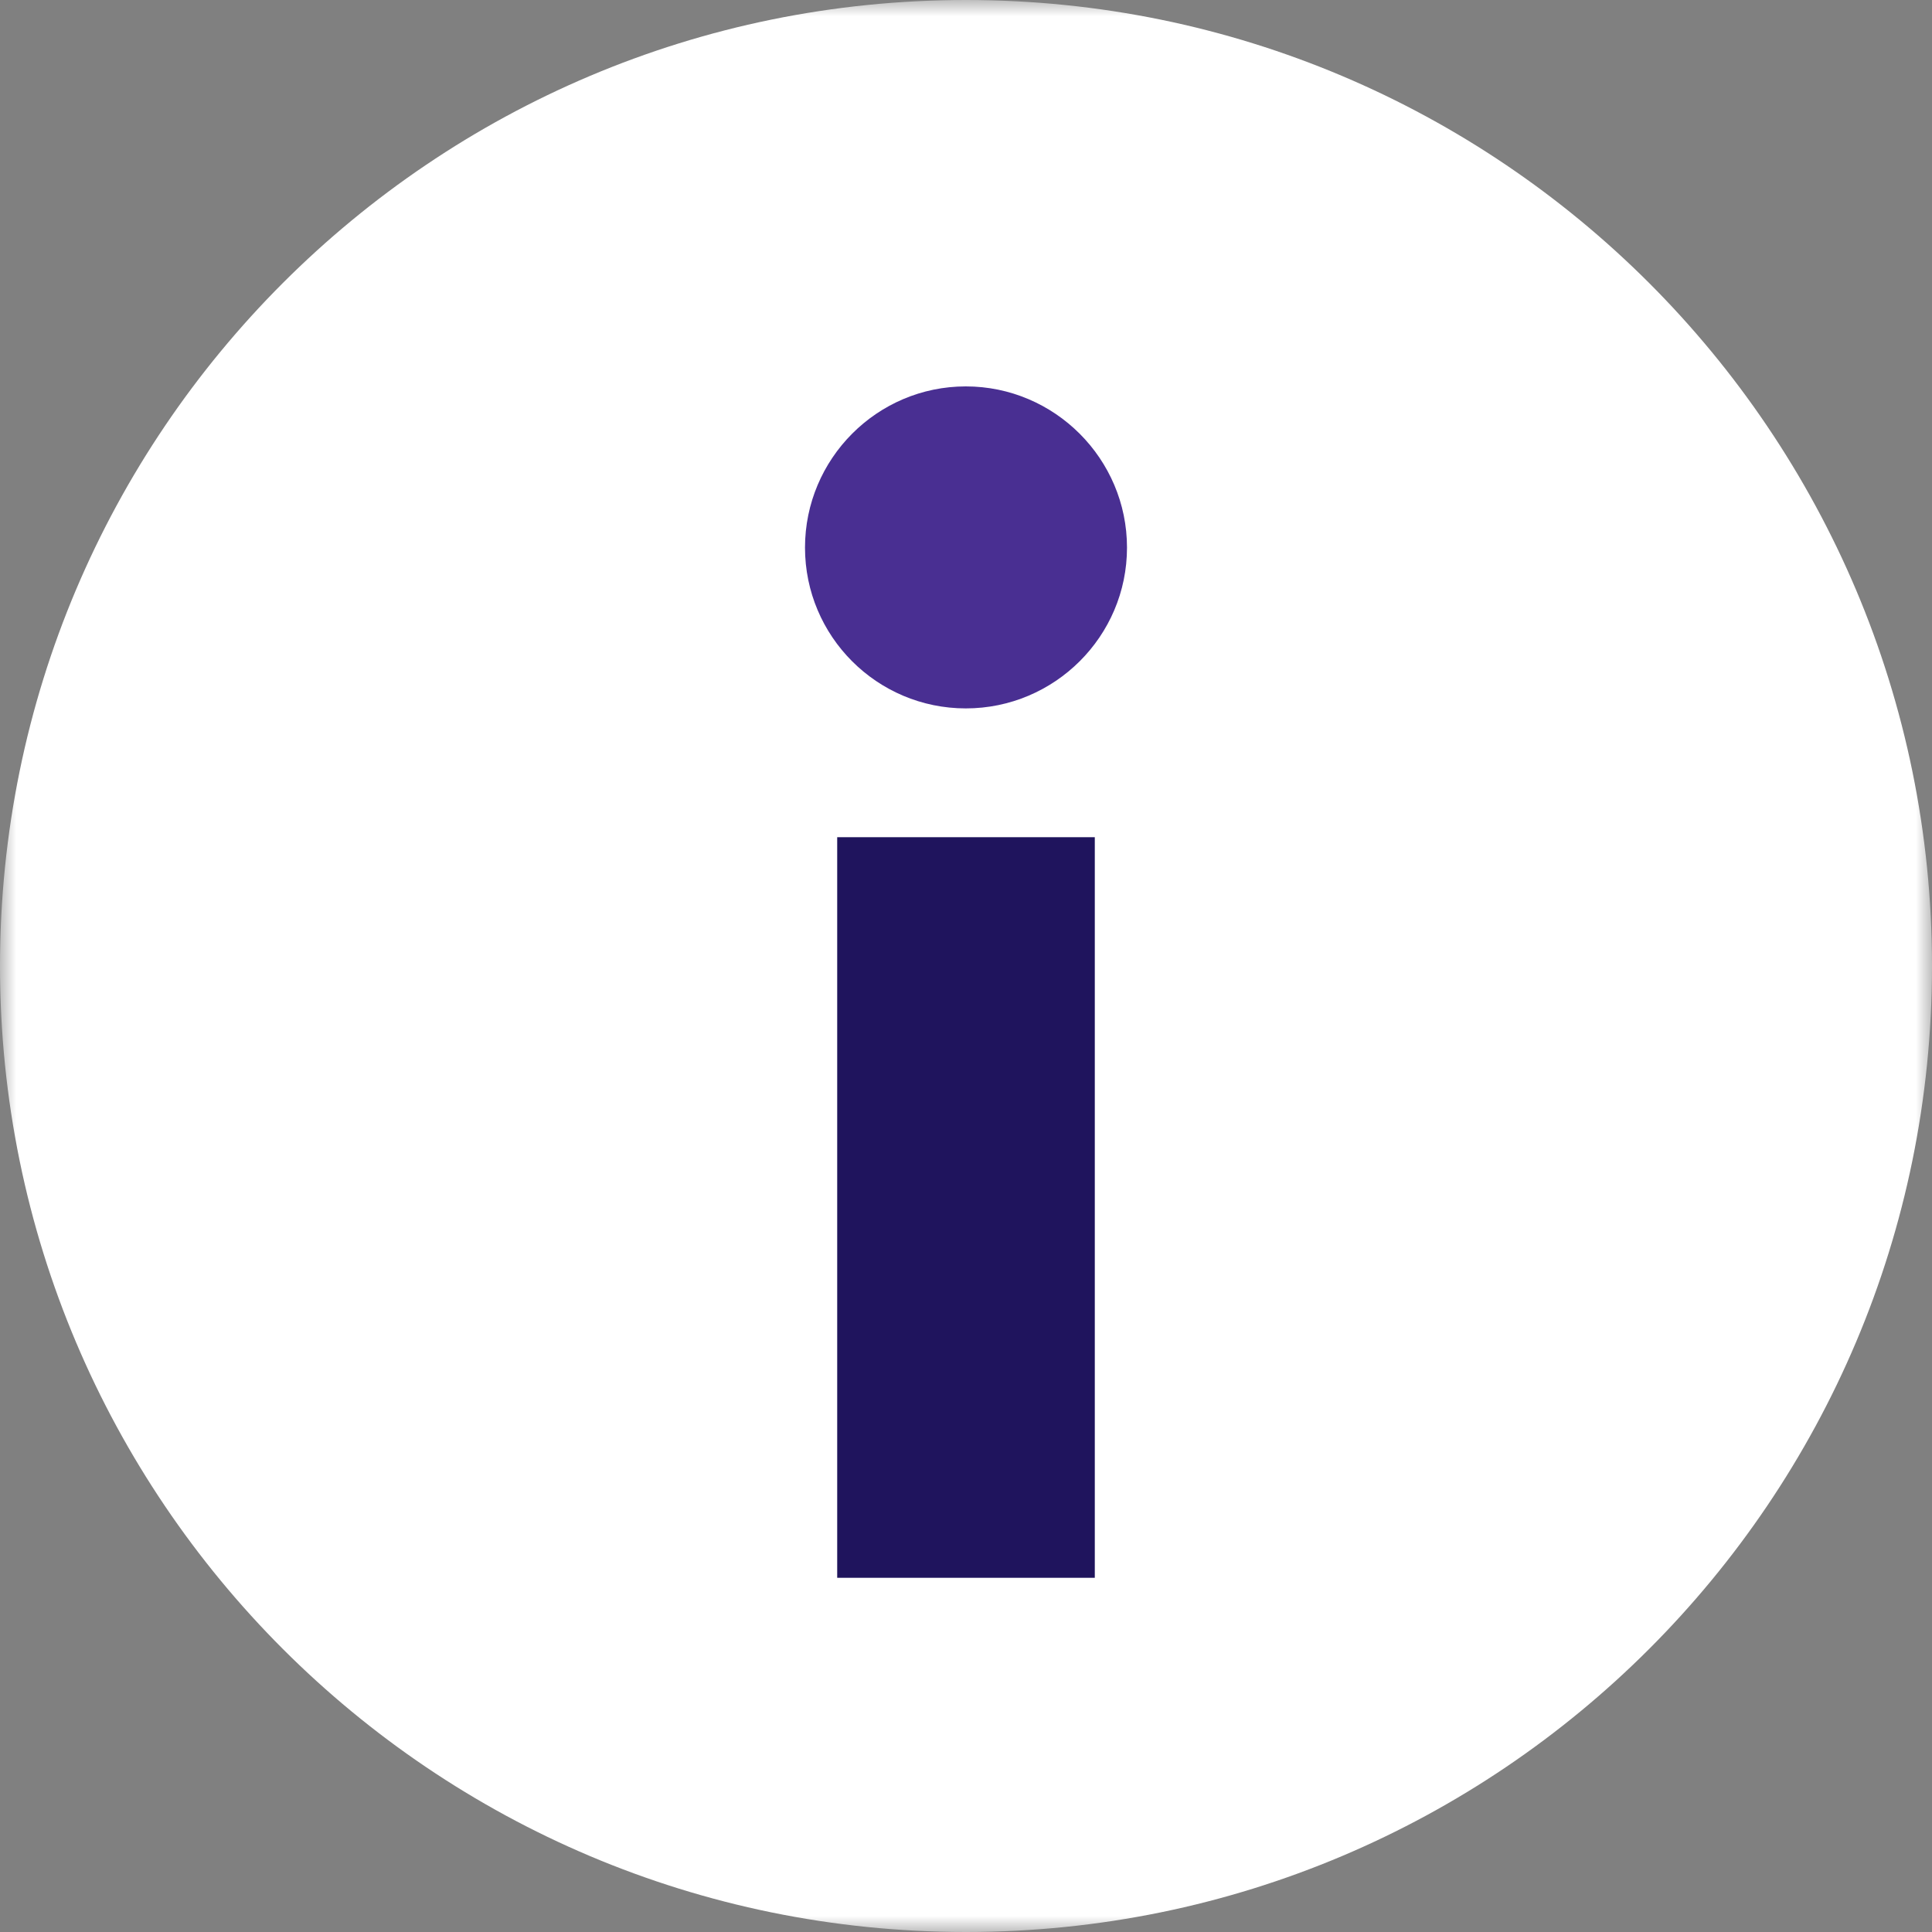 <?xml version="1.0" encoding="UTF-8"?>
<svg width="60px" height="60px" viewBox="0 0 60 60" version="1.1" xmlns="http://www.w3.org/2000/svg" xmlns:xlink="http://www.w3.org/1999/xlink">
    <rect x="0" y="0" width="60" height="60" fill="#808080" stroke="none"/>
    <!-- Generator: Sketch 60 (88103) - https://sketch.com -->
    <title>Group 8</title>
    <desc>Created with Sketch.</desc>
    <defs>
        <polygon id="path-1" points="0 0 60 0 60 60 0 60"></polygon>
    </defs>
    <g id="SVHA-Mater" stroke="none" stroke-width="1" fill="none" fill-rule="evenodd">
        <g id="SVHA---Privacy" transform="translate(-165, -504)">
            <g id="Group-5" transform="translate(165, 504)">
                <g id="Group-8">
                    <g id="Group-3">
                        <mask id="mask-2" fill="white">
                            <use xlink:href="#path-1"></use>
                        </mask>
                        <g id="Clip-2"></g>
                        <path d="M0,30 C0,13.431 13.432,0 30,0 C46.568,0 60,13.431 60,30 C60,46.568 46.568,60 30,60 C13.432,60 0,46.568 0,30" id="Fill-1" fill="#FFFFFF" mask="url(#mask-2)"></path>
                    </g>
                    <g id="Group-2" transform="translate(25, 12)">
                        <rect id="Rectangle" fill="#1F145D" x="1" y="14" width="8" height="23"></rect>
                        <path d="M4.994,0 C2.238,0 0,2.25 0,5.006 C0,7.762 2.238,10 4.994,10 C7.75,10 10,7.762 10,5.006 C10,2.25 7.75,0 4.994,0" id="Fill-6" fill="#492F92"></path>
                    </g>
                </g>
            </g>
        </g>
    </g>
</svg>